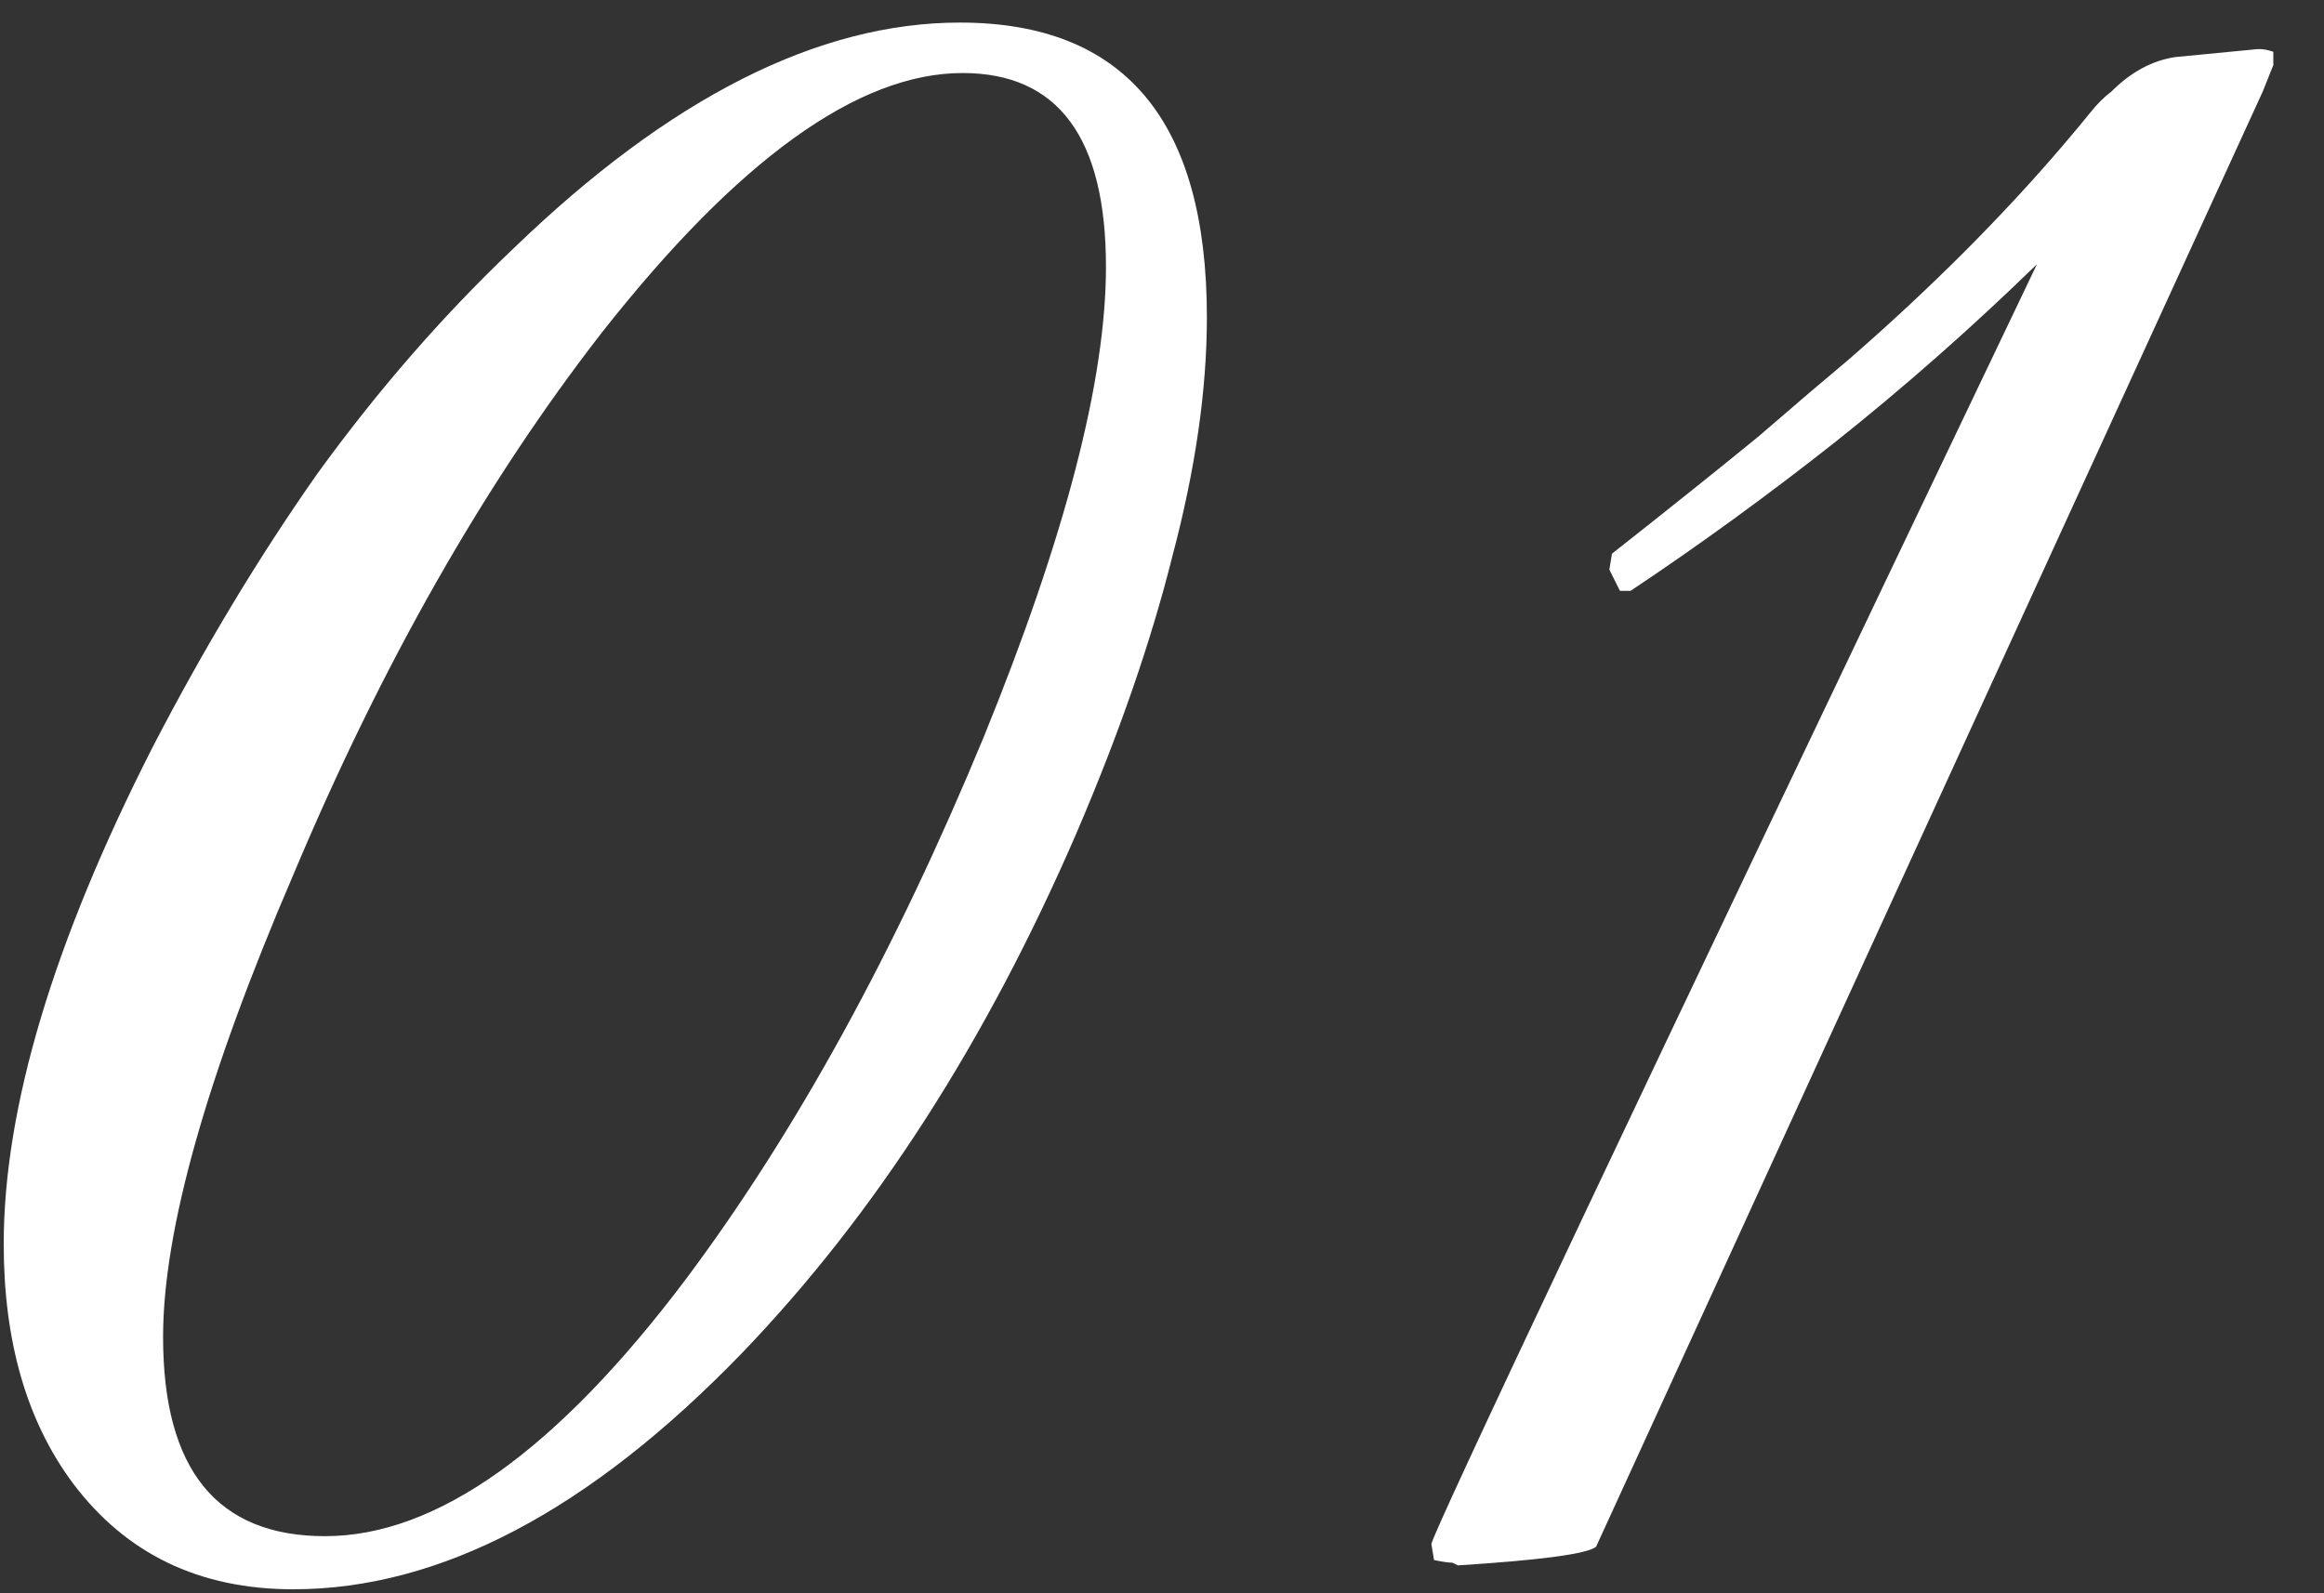 <svg width="35" height="24" viewBox="0 0 35 24" fill="none" xmlns="http://www.w3.org/2000/svg">
<rect x="0" y="0" width="35" height="24" fill="#333333" stroke="none"/>
<path d="M4.416 23.94C3.003 23.94 1.896 23.407 1.096 22.34C0.403 21.407 0.056 20.207 0.056 18.74C0.056 16.687 0.803 14.193 2.296 11.26C3.069 9.767 3.896 8.393 4.776 7.14C5.683 5.887 6.669 4.753 7.736 3.74C10.083 1.473 12.323 0.34 14.456 0.34C16.936 0.34 18.176 1.82 18.176 4.78C18.176 5.873 18.003 7.073 17.656 8.38C17.336 9.66 16.856 11.047 16.216 12.54C14.856 15.687 13.176 18.3 11.176 20.38C8.883 22.753 6.629 23.94 4.416 23.94ZM4.896 23.14C6.576 23.14 8.389 21.847 10.336 19.26C11.989 17.047 13.483 14.327 14.816 11.1C16.043 8.087 16.656 5.727 16.656 4.02C16.656 2.073 15.936 1.1 14.496 1.1C12.923 1.1 11.109 2.407 9.056 5.02C7.296 7.287 5.749 10.007 4.416 13.18C3.109 16.22 2.456 18.54 2.456 20.14C2.456 22.14 3.269 23.14 4.896 23.14ZM21.957 23.58C21.957 23.58 21.93 23.567 21.877 23.54C21.823 23.54 21.73 23.527 21.597 23.5L21.557 23.26C21.557 23.127 24.597 16.7 30.677 3.98C29.69 4.94 28.677 5.833 27.637 6.66C26.623 7.46 25.597 8.207 24.557 8.9H24.397L24.237 8.58L24.277 8.34C25.157 7.647 25.89 7.06 26.477 6.58C27.063 6.073 27.517 5.687 27.837 5.42C28.45 4.887 29.023 4.353 29.557 3.82C30.117 3.26 30.623 2.713 31.077 2.18C31.237 1.993 31.37 1.833 31.477 1.7C31.583 1.567 31.69 1.46 31.797 1.38C32.09 1.087 32.41 0.913 32.757 0.86L33.997 0.74C33.997 0.74 34.01 0.74 34.037 0.74C34.09 0.74 34.157 0.753 34.237 0.78V0.98L34.077 1.38L24.037 23.3C23.903 23.407 23.21 23.5 21.957 23.58Z" fill="white"/>
</svg>
